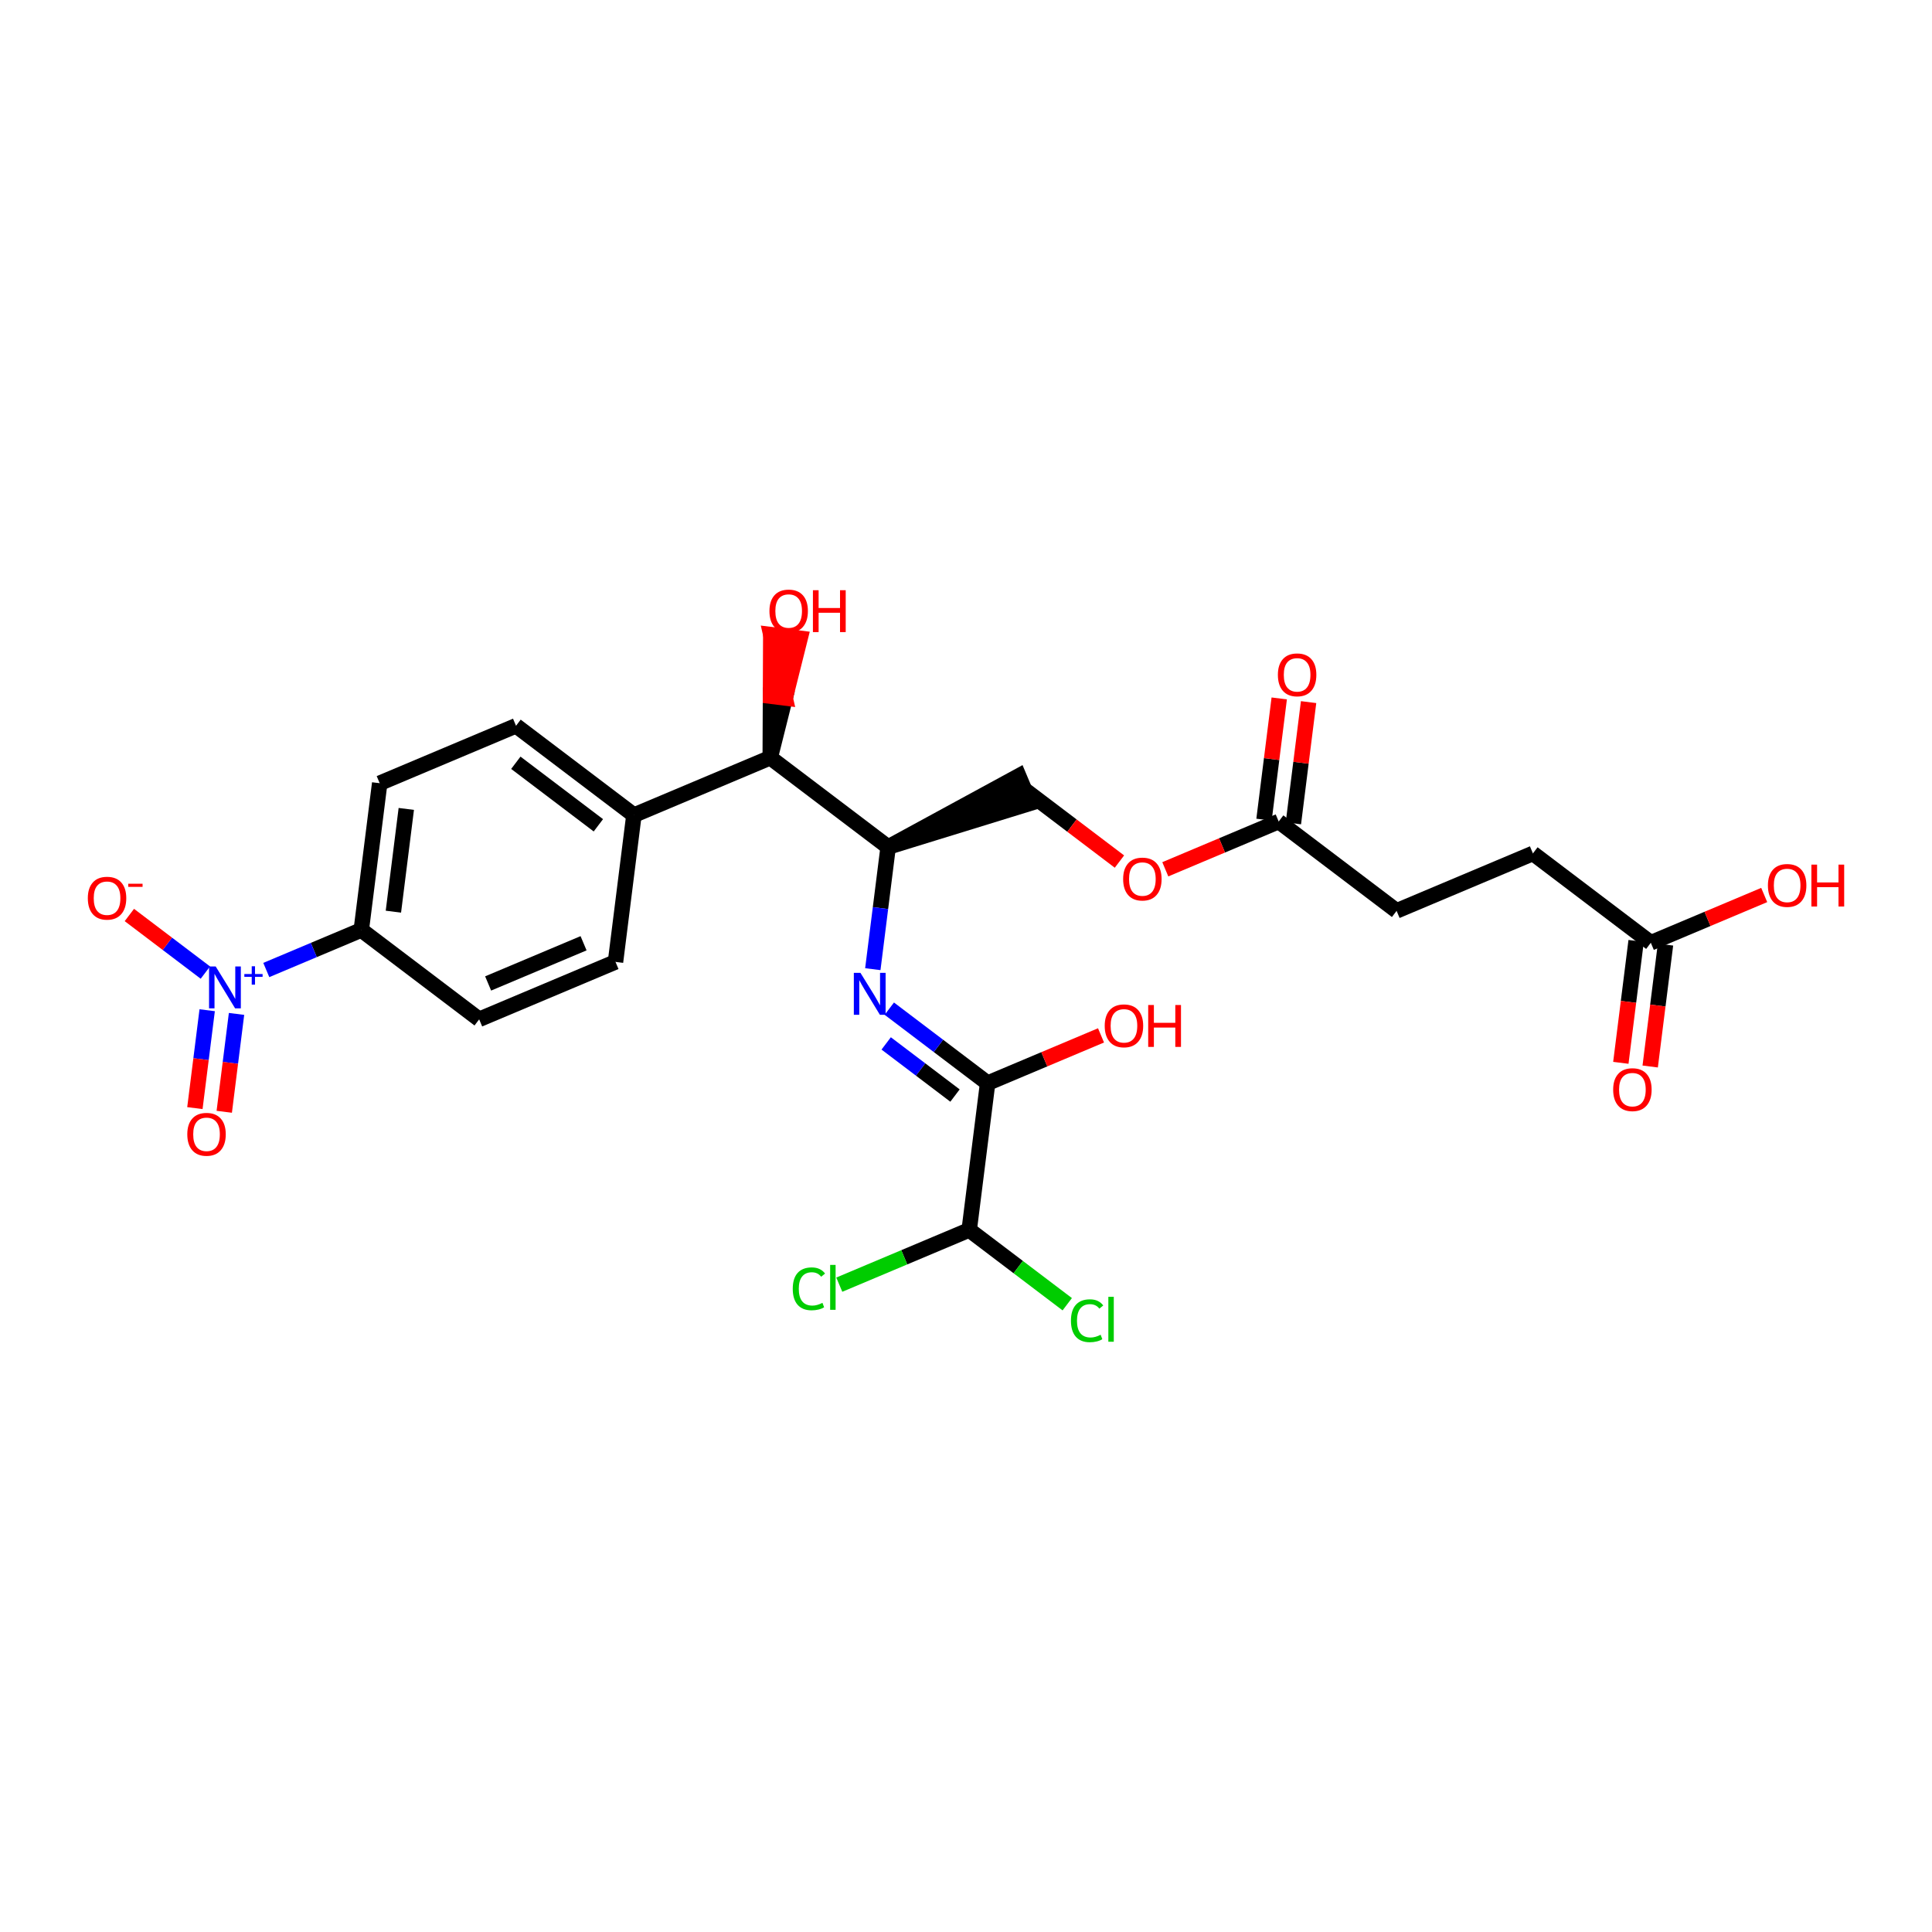 <?xml version='1.0' encoding='iso-8859-1'?>
<svg version='1.1' baseProfile='full'
              xmlns='http://www.w3.org/2000/svg'
                      xmlns:rdkit='http://www.rdkit.org/xml'
                      xmlns:xlink='http://www.w3.org/1999/xlink'
                  xml:space='preserve'
width='250px' height='250px' viewBox='0 0 250 250'>
<!-- END OF HEADER -->
<rect style='opacity:1.0;fill:#FFFFFF;stroke:none' width='250' height='250' x='0' y='0'> </rect>
<path class='bond-0 atom-0 atom-2' d='M 79.645,124.47 L 62.005,131.902' style='fill:none;fill-rule:evenodd;stroke:#000000;stroke-width:2.0px;stroke-linecap:butt;stroke-linejoin:miter;stroke-opacity:1' />
<path class='bond-0 atom-0 atom-2' d='M 75.513,122.057 L 63.164,127.259' style='fill:none;fill-rule:evenodd;stroke:#000000;stroke-width:2.0px;stroke-linecap:butt;stroke-linejoin:miter;stroke-opacity:1' />
<path class='bond-1 atom-0 atom-7' d='M 79.645,124.47 L 82.029,105.477' style='fill:none;fill-rule:evenodd;stroke:#000000;stroke-width:2.0px;stroke-linecap:butt;stroke-linejoin:miter;stroke-opacity:1' />
<path class='bond-2 atom-1 atom-3' d='M 66.773,93.916 L 49.133,101.348' style='fill:none;fill-rule:evenodd;stroke:#000000;stroke-width:2.0px;stroke-linecap:butt;stroke-linejoin:miter;stroke-opacity:1' />
<path class='bond-3 atom-1 atom-7' d='M 66.773,93.916 L 82.029,105.477' style='fill:none;fill-rule:evenodd;stroke:#000000;stroke-width:2.0px;stroke-linecap:butt;stroke-linejoin:miter;stroke-opacity:1' />
<path class='bond-3 atom-1 atom-7' d='M 66.749,98.702 L 77.428,106.794' style='fill:none;fill-rule:evenodd;stroke:#000000;stroke-width:2.0px;stroke-linecap:butt;stroke-linejoin:miter;stroke-opacity:1' />
<path class='bond-4 atom-2 atom-8' d='M 62.005,131.902 L 46.749,120.341' style='fill:none;fill-rule:evenodd;stroke:#000000;stroke-width:2.0px;stroke-linecap:butt;stroke-linejoin:miter;stroke-opacity:1' />
<path class='bond-5 atom-3 atom-8' d='M 49.133,101.348 L 46.749,120.341' style='fill:none;fill-rule:evenodd;stroke:#000000;stroke-width:2.0px;stroke-linecap:butt;stroke-linejoin:miter;stroke-opacity:1' />
<path class='bond-5 atom-3 atom-8' d='M 52.574,104.674 L 50.905,117.969' style='fill:none;fill-rule:evenodd;stroke:#000000;stroke-width:2.0px;stroke-linecap:butt;stroke-linejoin:miter;stroke-opacity:1' />
<path class='bond-6 atom-4 atom-5' d='M 198.359,110.433 L 180.719,117.865' style='fill:none;fill-rule:evenodd;stroke:#000000;stroke-width:2.0px;stroke-linecap:butt;stroke-linejoin:miter;stroke-opacity:1' />
<path class='bond-7 atom-4 atom-10' d='M 198.359,110.433 L 213.615,121.994' style='fill:none;fill-rule:evenodd;stroke:#000000;stroke-width:2.0px;stroke-linecap:butt;stroke-linejoin:miter;stroke-opacity:1' />
<path class='bond-8 atom-5 atom-11' d='M 180.719,117.865 L 165.462,106.304' style='fill:none;fill-rule:evenodd;stroke:#000000;stroke-width:2.0px;stroke-linecap:butt;stroke-linejoin:miter;stroke-opacity:1' />
<path class='bond-9 atom-9 atom-6' d='M 114.926,109.606 L 133.309,103.939 L 131.823,100.41 Z' style='fill:#000000;fill-rule:evenodd;fill-opacity:1;stroke:#000000;stroke-width:2.0px;stroke-linecap:butt;stroke-linejoin:miter;stroke-opacity:1;' />
<path class='bond-10 atom-6 atom-26' d='M 132.566,102.175 L 138.71,106.831' style='fill:none;fill-rule:evenodd;stroke:#000000;stroke-width:2.0px;stroke-linecap:butt;stroke-linejoin:miter;stroke-opacity:1' />
<path class='bond-10 atom-6 atom-26' d='M 138.71,106.831 L 144.855,111.487' style='fill:none;fill-rule:evenodd;stroke:#FF0000;stroke-width:2.0px;stroke-linecap:butt;stroke-linejoin:miter;stroke-opacity:1' />
<path class='bond-11 atom-7 atom-12' d='M 82.029,105.477 L 99.669,98.045' style='fill:none;fill-rule:evenodd;stroke:#000000;stroke-width:2.0px;stroke-linecap:butt;stroke-linejoin:miter;stroke-opacity:1' />
<path class='bond-12 atom-8 atom-18' d='M 46.749,120.341 L 40.603,122.93' style='fill:none;fill-rule:evenodd;stroke:#000000;stroke-width:2.0px;stroke-linecap:butt;stroke-linejoin:miter;stroke-opacity:1' />
<path class='bond-12 atom-8 atom-18' d='M 40.603,122.93 L 34.458,125.519' style='fill:none;fill-rule:evenodd;stroke:#0000FF;stroke-width:2.0px;stroke-linecap:butt;stroke-linejoin:miter;stroke-opacity:1' />
<path class='bond-13 atom-9 atom-12' d='M 114.926,109.606 L 99.669,98.045' style='fill:none;fill-rule:evenodd;stroke:#000000;stroke-width:2.0px;stroke-linecap:butt;stroke-linejoin:miter;stroke-opacity:1' />
<path class='bond-14 atom-9 atom-17' d='M 114.926,109.606 L 113.934,117.508' style='fill:none;fill-rule:evenodd;stroke:#000000;stroke-width:2.0px;stroke-linecap:butt;stroke-linejoin:miter;stroke-opacity:1' />
<path class='bond-14 atom-9 atom-17' d='M 113.934,117.508 L 112.942,125.41' style='fill:none;fill-rule:evenodd;stroke:#0000FF;stroke-width:2.0px;stroke-linecap:butt;stroke-linejoin:miter;stroke-opacity:1' />
<path class='bond-15 atom-10 atom-19' d='M 211.716,121.755 L 210.726,129.642' style='fill:none;fill-rule:evenodd;stroke:#000000;stroke-width:2.0px;stroke-linecap:butt;stroke-linejoin:miter;stroke-opacity:1' />
<path class='bond-15 atom-10 atom-19' d='M 210.726,129.642 L 209.736,137.529' style='fill:none;fill-rule:evenodd;stroke:#FF0000;stroke-width:2.0px;stroke-linecap:butt;stroke-linejoin:miter;stroke-opacity:1' />
<path class='bond-15 atom-10 atom-19' d='M 215.514,122.232 L 214.524,130.119' style='fill:none;fill-rule:evenodd;stroke:#000000;stroke-width:2.0px;stroke-linecap:butt;stroke-linejoin:miter;stroke-opacity:1' />
<path class='bond-15 atom-10 atom-19' d='M 214.524,130.119 L 213.534,138.005' style='fill:none;fill-rule:evenodd;stroke:#FF0000;stroke-width:2.0px;stroke-linecap:butt;stroke-linejoin:miter;stroke-opacity:1' />
<path class='bond-16 atom-10 atom-20' d='M 213.615,121.994 L 220.952,118.903' style='fill:none;fill-rule:evenodd;stroke:#000000;stroke-width:2.0px;stroke-linecap:butt;stroke-linejoin:miter;stroke-opacity:1' />
<path class='bond-16 atom-10 atom-20' d='M 220.952,118.903 L 228.288,115.812' style='fill:none;fill-rule:evenodd;stroke:#FF0000;stroke-width:2.0px;stroke-linecap:butt;stroke-linejoin:miter;stroke-opacity:1' />
<path class='bond-17 atom-11 atom-21' d='M 167.362,106.542 L 168.346,98.698' style='fill:none;fill-rule:evenodd;stroke:#000000;stroke-width:2.0px;stroke-linecap:butt;stroke-linejoin:miter;stroke-opacity:1' />
<path class='bond-17 atom-11 atom-21' d='M 168.346,98.698 L 169.331,90.853' style='fill:none;fill-rule:evenodd;stroke:#FF0000;stroke-width:2.0px;stroke-linecap:butt;stroke-linejoin:miter;stroke-opacity:1' />
<path class='bond-17 atom-11 atom-21' d='M 163.563,106.065 L 164.548,98.221' style='fill:none;fill-rule:evenodd;stroke:#000000;stroke-width:2.0px;stroke-linecap:butt;stroke-linejoin:miter;stroke-opacity:1' />
<path class='bond-17 atom-11 atom-21' d='M 164.548,98.221 L 165.532,90.376' style='fill:none;fill-rule:evenodd;stroke:#FF0000;stroke-width:2.0px;stroke-linecap:butt;stroke-linejoin:miter;stroke-opacity:1' />
<path class='bond-18 atom-11 atom-26' d='M 165.462,106.304 L 158.126,109.395' style='fill:none;fill-rule:evenodd;stroke:#000000;stroke-width:2.0px;stroke-linecap:butt;stroke-linejoin:miter;stroke-opacity:1' />
<path class='bond-18 atom-11 atom-26' d='M 158.126,109.395 L 150.789,112.486' style='fill:none;fill-rule:evenodd;stroke:#FF0000;stroke-width:2.0px;stroke-linecap:butt;stroke-linejoin:miter;stroke-opacity:1' />
<path class='bond-19 atom-12 atom-22' d='M 99.669,98.045 L 101.604,90.32 L 99.704,90.082 Z' style='fill:#000000;fill-rule:evenodd;fill-opacity:1;stroke:#000000;stroke-width:2.0px;stroke-linecap:butt;stroke-linejoin:miter;stroke-opacity:1;' />
<path class='bond-19 atom-12 atom-22' d='M 101.604,90.32 L 99.739,82.118 L 103.538,82.595 Z' style='fill:#FF0000;fill-rule:evenodd;fill-opacity:1;stroke:#FF0000;stroke-width:2.0px;stroke-linecap:butt;stroke-linejoin:miter;stroke-opacity:1;' />
<path class='bond-19 atom-12 atom-22' d='M 101.604,90.32 L 99.704,90.082 L 99.739,82.118 Z' style='fill:#FF0000;fill-rule:evenodd;fill-opacity:1;stroke:#FF0000;stroke-width:2.0px;stroke-linecap:butt;stroke-linejoin:miter;stroke-opacity:1;' />
<path class='bond-20 atom-13 atom-14' d='M 125.414,159.153 L 127.798,140.16' style='fill:none;fill-rule:evenodd;stroke:#000000;stroke-width:2.0px;stroke-linecap:butt;stroke-linejoin:miter;stroke-opacity:1' />
<path class='bond-21 atom-13 atom-15' d='M 125.414,159.153 L 131.758,163.96' style='fill:none;fill-rule:evenodd;stroke:#000000;stroke-width:2.0px;stroke-linecap:butt;stroke-linejoin:miter;stroke-opacity:1' />
<path class='bond-21 atom-13 atom-15' d='M 131.758,163.96 L 138.101,168.767' style='fill:none;fill-rule:evenodd;stroke:#00CC00;stroke-width:2.0px;stroke-linecap:butt;stroke-linejoin:miter;stroke-opacity:1' />
<path class='bond-22 atom-13 atom-16' d='M 125.414,159.153 L 117.009,162.694' style='fill:none;fill-rule:evenodd;stroke:#000000;stroke-width:2.0px;stroke-linecap:butt;stroke-linejoin:miter;stroke-opacity:1' />
<path class='bond-22 atom-13 atom-16' d='M 117.009,162.694 L 108.604,166.235' style='fill:none;fill-rule:evenodd;stroke:#00CC00;stroke-width:2.0px;stroke-linecap:butt;stroke-linejoin:miter;stroke-opacity:1' />
<path class='bond-23 atom-14 atom-17' d='M 127.798,140.16 L 121.437,135.34' style='fill:none;fill-rule:evenodd;stroke:#000000;stroke-width:2.0px;stroke-linecap:butt;stroke-linejoin:miter;stroke-opacity:1' />
<path class='bond-23 atom-14 atom-17' d='M 121.437,135.34 L 115.076,130.52' style='fill:none;fill-rule:evenodd;stroke:#0000FF;stroke-width:2.0px;stroke-linecap:butt;stroke-linejoin:miter;stroke-opacity:1' />
<path class='bond-23 atom-14 atom-17' d='M 123.577,141.765 L 119.125,138.391' style='fill:none;fill-rule:evenodd;stroke:#000000;stroke-width:2.0px;stroke-linecap:butt;stroke-linejoin:miter;stroke-opacity:1' />
<path class='bond-23 atom-14 atom-17' d='M 119.125,138.391 L 114.672,135.017' style='fill:none;fill-rule:evenodd;stroke:#0000FF;stroke-width:2.0px;stroke-linecap:butt;stroke-linejoin:miter;stroke-opacity:1' />
<path class='bond-24 atom-14 atom-23' d='M 127.798,140.16 L 135.134,137.069' style='fill:none;fill-rule:evenodd;stroke:#000000;stroke-width:2.0px;stroke-linecap:butt;stroke-linejoin:miter;stroke-opacity:1' />
<path class='bond-24 atom-14 atom-23' d='M 135.134,137.069 L 142.471,133.978' style='fill:none;fill-rule:evenodd;stroke:#FF0000;stroke-width:2.0px;stroke-linecap:butt;stroke-linejoin:miter;stroke-opacity:1' />
<path class='bond-25 atom-18 atom-24' d='M 26.574,125.852 L 21.657,122.126' style='fill:none;fill-rule:evenodd;stroke:#0000FF;stroke-width:2.0px;stroke-linecap:butt;stroke-linejoin:miter;stroke-opacity:1' />
<path class='bond-25 atom-18 atom-24' d='M 21.657,122.126 L 16.74,118.4' style='fill:none;fill-rule:evenodd;stroke:#FF0000;stroke-width:2.0px;stroke-linecap:butt;stroke-linejoin:miter;stroke-opacity:1' />
<path class='bond-26 atom-18 atom-25' d='M 26.809,130.723 L 26.014,137.056' style='fill:none;fill-rule:evenodd;stroke:#0000FF;stroke-width:2.0px;stroke-linecap:butt;stroke-linejoin:miter;stroke-opacity:1' />
<path class='bond-26 atom-18 atom-25' d='M 26.014,137.056 L 25.219,143.388' style='fill:none;fill-rule:evenodd;stroke:#FF0000;stroke-width:2.0px;stroke-linecap:butt;stroke-linejoin:miter;stroke-opacity:1' />
<path class='bond-26 atom-18 atom-25' d='M 30.607,131.2 L 29.812,137.532' style='fill:none;fill-rule:evenodd;stroke:#0000FF;stroke-width:2.0px;stroke-linecap:butt;stroke-linejoin:miter;stroke-opacity:1' />
<path class='bond-26 atom-18 atom-25' d='M 29.812,137.532 L 29.018,143.865' style='fill:none;fill-rule:evenodd;stroke:#FF0000;stroke-width:2.0px;stroke-linecap:butt;stroke-linejoin:miter;stroke-opacity:1' />
<path  class='atom-15' d='M 138.58 170.901
Q 138.58 169.554, 139.208 168.849
Q 139.843 168.137, 141.045 168.137
Q 142.163 168.137, 142.76 168.926
L 142.255 169.34
Q 141.819 168.765, 141.045 168.765
Q 140.226 168.765, 139.79 169.317
Q 139.361 169.86, 139.361 170.901
Q 139.361 171.973, 139.805 172.525
Q 140.257 173.076, 141.13 173.076
Q 141.727 173.076, 142.424 172.716
L 142.638 173.29
Q 142.355 173.474, 141.926 173.581
Q 141.497 173.689, 141.022 173.689
Q 139.843 173.689, 139.208 172.969
Q 138.58 172.249, 138.58 170.901
' fill='#00CC00'/>
<path  class='atom-15' d='M 143.419 167.808
L 144.123 167.808
L 144.123 173.62
L 143.419 173.62
L 143.419 167.808
' fill='#00CC00'/>
<path  class='atom-16' d='M 102.582 166.772
Q 102.582 165.425, 103.21 164.72
Q 103.846 164.008, 105.048 164.008
Q 106.166 164.008, 106.763 164.797
L 106.258 165.21
Q 105.821 164.636, 105.048 164.636
Q 104.229 164.636, 103.792 165.187
Q 103.363 165.731, 103.363 166.772
Q 103.363 167.844, 103.807 168.396
Q 104.259 168.947, 105.132 168.947
Q 105.729 168.947, 106.426 168.587
L 106.64 169.161
Q 106.357 169.345, 105.928 169.452
Q 105.5 169.559, 105.025 169.559
Q 103.846 169.559, 103.21 168.84
Q 102.582 168.12, 102.582 166.772
' fill='#00CC00'/>
<path  class='atom-16' d='M 107.421 163.679
L 108.126 163.679
L 108.126 169.49
L 107.421 169.49
L 107.421 163.679
' fill='#00CC00'/>
<path  class='atom-17' d='M 111.343 125.889
L 113.12 128.76
Q 113.296 129.043, 113.579 129.556
Q 113.862 130.069, 113.878 130.1
L 113.878 125.889
L 114.597 125.889
L 114.597 131.31
L 113.855 131.31
L 111.948 128.17
Q 111.726 127.803, 111.489 127.382
Q 111.259 126.961, 111.19 126.83
L 111.19 131.31
L 110.486 131.31
L 110.486 125.889
L 111.343 125.889
' fill='#0000FF'/>
<path  class='atom-18' d='M 27.91 125.062
L 29.686 127.933
Q 29.863 128.217, 30.146 128.73
Q 30.429 129.243, 30.444 129.273
L 30.444 125.062
L 31.164 125.062
L 31.164 130.483
L 30.422 130.483
L 28.515 127.344
Q 28.293 126.976, 28.055 126.555
Q 27.826 126.134, 27.757 126.004
L 27.757 130.483
L 27.052 130.483
L 27.052 125.062
L 27.91 125.062
' fill='#0000FF'/>
<path  class='atom-18' d='M 31.619 126.039
L 32.574 126.039
L 32.574 125.034
L 32.999 125.034
L 32.999 126.039
L 33.979 126.039
L 33.979 126.403
L 32.999 126.403
L 32.999 127.414
L 32.574 127.414
L 32.574 126.403
L 31.619 126.403
L 31.619 126.039
' fill='#0000FF'/>
<path  class='atom-19' d='M 208.743 141.002
Q 208.743 139.7, 209.386 138.973
Q 210.029 138.245, 211.231 138.245
Q 212.433 138.245, 213.076 138.973
Q 213.72 139.7, 213.72 141.002
Q 213.72 142.319, 213.069 143.069
Q 212.418 143.812, 211.231 143.812
Q 210.037 143.812, 209.386 143.069
Q 208.743 142.327, 208.743 141.002
M 211.231 143.199
Q 212.058 143.199, 212.502 142.648
Q 212.954 142.089, 212.954 141.002
Q 212.954 139.938, 212.502 139.402
Q 212.058 138.858, 211.231 138.858
Q 210.404 138.858, 209.952 139.394
Q 209.508 139.93, 209.508 141.002
Q 209.508 142.097, 209.952 142.648
Q 210.404 143.199, 211.231 143.199
' fill='#FF0000'/>
<path  class='atom-20' d='M 228.767 114.577
Q 228.767 113.276, 229.41 112.548
Q 230.053 111.821, 231.255 111.821
Q 232.457 111.821, 233.101 112.548
Q 233.744 113.276, 233.744 114.577
Q 233.744 115.894, 233.093 116.645
Q 232.442 117.387, 231.255 117.387
Q 230.061 117.387, 229.41 116.645
Q 228.767 115.902, 228.767 114.577
M 231.255 116.775
Q 232.082 116.775, 232.526 116.223
Q 232.978 115.665, 232.978 114.577
Q 232.978 113.513, 232.526 112.977
Q 232.082 112.433, 231.255 112.433
Q 230.428 112.433, 229.977 112.969
Q 229.533 113.505, 229.533 114.577
Q 229.533 115.672, 229.977 116.223
Q 230.428 116.775, 231.255 116.775
' fill='#FF0000'/>
<path  class='atom-20' d='M 234.395 111.882
L 235.13 111.882
L 235.13 114.187
L 237.901 114.187
L 237.901 111.882
L 238.636 111.882
L 238.636 117.303
L 237.901 117.303
L 237.901 114.799
L 235.13 114.799
L 235.13 117.303
L 234.395 117.303
L 234.395 111.882
' fill='#FF0000'/>
<path  class='atom-21' d='M 165.358 87.326
Q 165.358 86.025, 166.001 85.297
Q 166.644 84.57, 167.846 84.57
Q 169.048 84.57, 169.692 85.297
Q 170.335 86.025, 170.335 87.326
Q 170.335 88.643, 169.684 89.394
Q 169.033 90.136, 167.846 90.136
Q 166.652 90.136, 166.001 89.394
Q 165.358 88.651, 165.358 87.326
M 167.846 89.524
Q 168.673 89.524, 169.117 88.972
Q 169.569 88.413, 169.569 87.326
Q 169.569 86.262, 169.117 85.726
Q 168.673 85.182, 167.846 85.182
Q 167.019 85.182, 166.568 85.718
Q 166.123 86.254, 166.123 87.326
Q 166.123 88.421, 166.568 88.972
Q 167.019 89.524, 167.846 89.524
' fill='#FF0000'/>
<path  class='atom-22' d='M 99.565 79.068
Q 99.565 77.766, 100.208 77.039
Q 100.851 76.311, 102.053 76.311
Q 103.255 76.311, 103.899 77.039
Q 104.542 77.766, 104.542 79.068
Q 104.542 80.385, 103.891 81.135
Q 103.24 81.878, 102.053 81.878
Q 100.859 81.878, 100.208 81.135
Q 99.565 80.392, 99.565 79.068
M 102.053 81.265
Q 102.88 81.265, 103.324 80.714
Q 103.776 80.155, 103.776 79.068
Q 103.776 78.004, 103.324 77.468
Q 102.88 76.924, 102.053 76.924
Q 101.226 76.924, 100.775 77.46
Q 100.33 77.996, 100.33 79.068
Q 100.33 80.163, 100.775 80.714
Q 101.226 81.265, 102.053 81.265
' fill='#FF0000'/>
<path  class='atom-22' d='M 105.192 76.373
L 105.928 76.373
L 105.928 78.677
L 108.699 78.677
L 108.699 76.373
L 109.434 76.373
L 109.434 81.794
L 108.699 81.794
L 108.699 79.29
L 105.928 79.29
L 105.928 81.794
L 105.192 81.794
L 105.192 76.373
' fill='#FF0000'/>
<path  class='atom-23' d='M 142.95 132.744
Q 142.95 131.442, 143.593 130.715
Q 144.236 129.987, 145.438 129.987
Q 146.64 129.987, 147.283 130.715
Q 147.927 131.442, 147.927 132.744
Q 147.927 134.061, 147.276 134.811
Q 146.625 135.554, 145.438 135.554
Q 144.244 135.554, 143.593 134.811
Q 142.95 134.068, 142.95 132.744
M 145.438 134.941
Q 146.265 134.941, 146.709 134.39
Q 147.161 133.831, 147.161 132.744
Q 147.161 131.679, 146.709 131.143
Q 146.265 130.6, 145.438 130.6
Q 144.611 130.6, 144.159 131.136
Q 143.715 131.672, 143.715 132.744
Q 143.715 133.839, 144.159 134.39
Q 144.611 134.941, 145.438 134.941
' fill='#FF0000'/>
<path  class='atom-23' d='M 148.577 130.048
L 149.312 130.048
L 149.312 132.353
L 152.084 132.353
L 152.084 130.048
L 152.819 130.048
L 152.819 135.469
L 152.084 135.469
L 152.084 132.966
L 149.312 132.966
L 149.312 135.469
L 148.577 135.469
L 148.577 130.048
' fill='#FF0000'/>
<path  class='atom-24' d='M 11.364 116.227
Q 11.364 114.925, 12.007 114.198
Q 12.65 113.471, 13.852 113.471
Q 15.054 113.471, 15.697 114.198
Q 16.34 114.925, 16.34 116.227
Q 16.34 117.544, 15.69 118.294
Q 15.039 119.037, 13.852 119.037
Q 12.658 119.037, 12.007 118.294
Q 11.364 117.552, 11.364 116.227
M 13.852 118.425
Q 14.679 118.425, 15.123 117.873
Q 15.575 117.314, 15.575 116.227
Q 15.575 115.163, 15.123 114.627
Q 14.679 114.083, 13.852 114.083
Q 13.025 114.083, 12.573 114.619
Q 12.129 115.155, 12.129 116.227
Q 12.129 117.322, 12.573 117.873
Q 13.025 118.425, 13.852 118.425
' fill='#FF0000'/>
<path  class='atom-24' d='M 16.593 114.355
L 18.448 114.355
L 18.448 114.76
L 16.593 114.76
L 16.593 114.355
' fill='#FF0000'/>
<path  class='atom-25' d='M 24.236 146.781
Q 24.236 145.479, 24.879 144.752
Q 25.522 144.024, 26.724 144.024
Q 27.927 144.024, 28.57 144.752
Q 29.213 145.479, 29.213 146.781
Q 29.213 148.098, 28.562 148.848
Q 27.911 149.591, 26.724 149.591
Q 25.53 149.591, 24.879 148.848
Q 24.236 148.105, 24.236 146.781
M 26.724 148.978
Q 27.551 148.978, 27.995 148.427
Q 28.447 147.868, 28.447 146.781
Q 28.447 145.717, 27.995 145.181
Q 27.551 144.637, 26.724 144.637
Q 25.898 144.637, 25.446 145.173
Q 25.002 145.709, 25.002 146.781
Q 25.002 147.876, 25.446 148.427
Q 25.898 148.978, 26.724 148.978
' fill='#FF0000'/>
<path  class='atom-26' d='M 145.334 113.751
Q 145.334 112.449, 145.977 111.722
Q 146.62 110.994, 147.822 110.994
Q 149.024 110.994, 149.667 111.722
Q 150.31 112.449, 150.31 113.751
Q 150.31 115.068, 149.66 115.818
Q 149.009 116.561, 147.822 116.561
Q 146.628 116.561, 145.977 115.818
Q 145.334 115.075, 145.334 113.751
M 147.822 115.948
Q 148.649 115.948, 149.093 115.397
Q 149.545 114.838, 149.545 113.751
Q 149.545 112.687, 149.093 112.151
Q 148.649 111.607, 147.822 111.607
Q 146.995 111.607, 146.543 112.143
Q 146.099 112.679, 146.099 113.751
Q 146.099 114.846, 146.543 115.397
Q 146.995 115.948, 147.822 115.948
' fill='#FF0000'/>
</svg>

